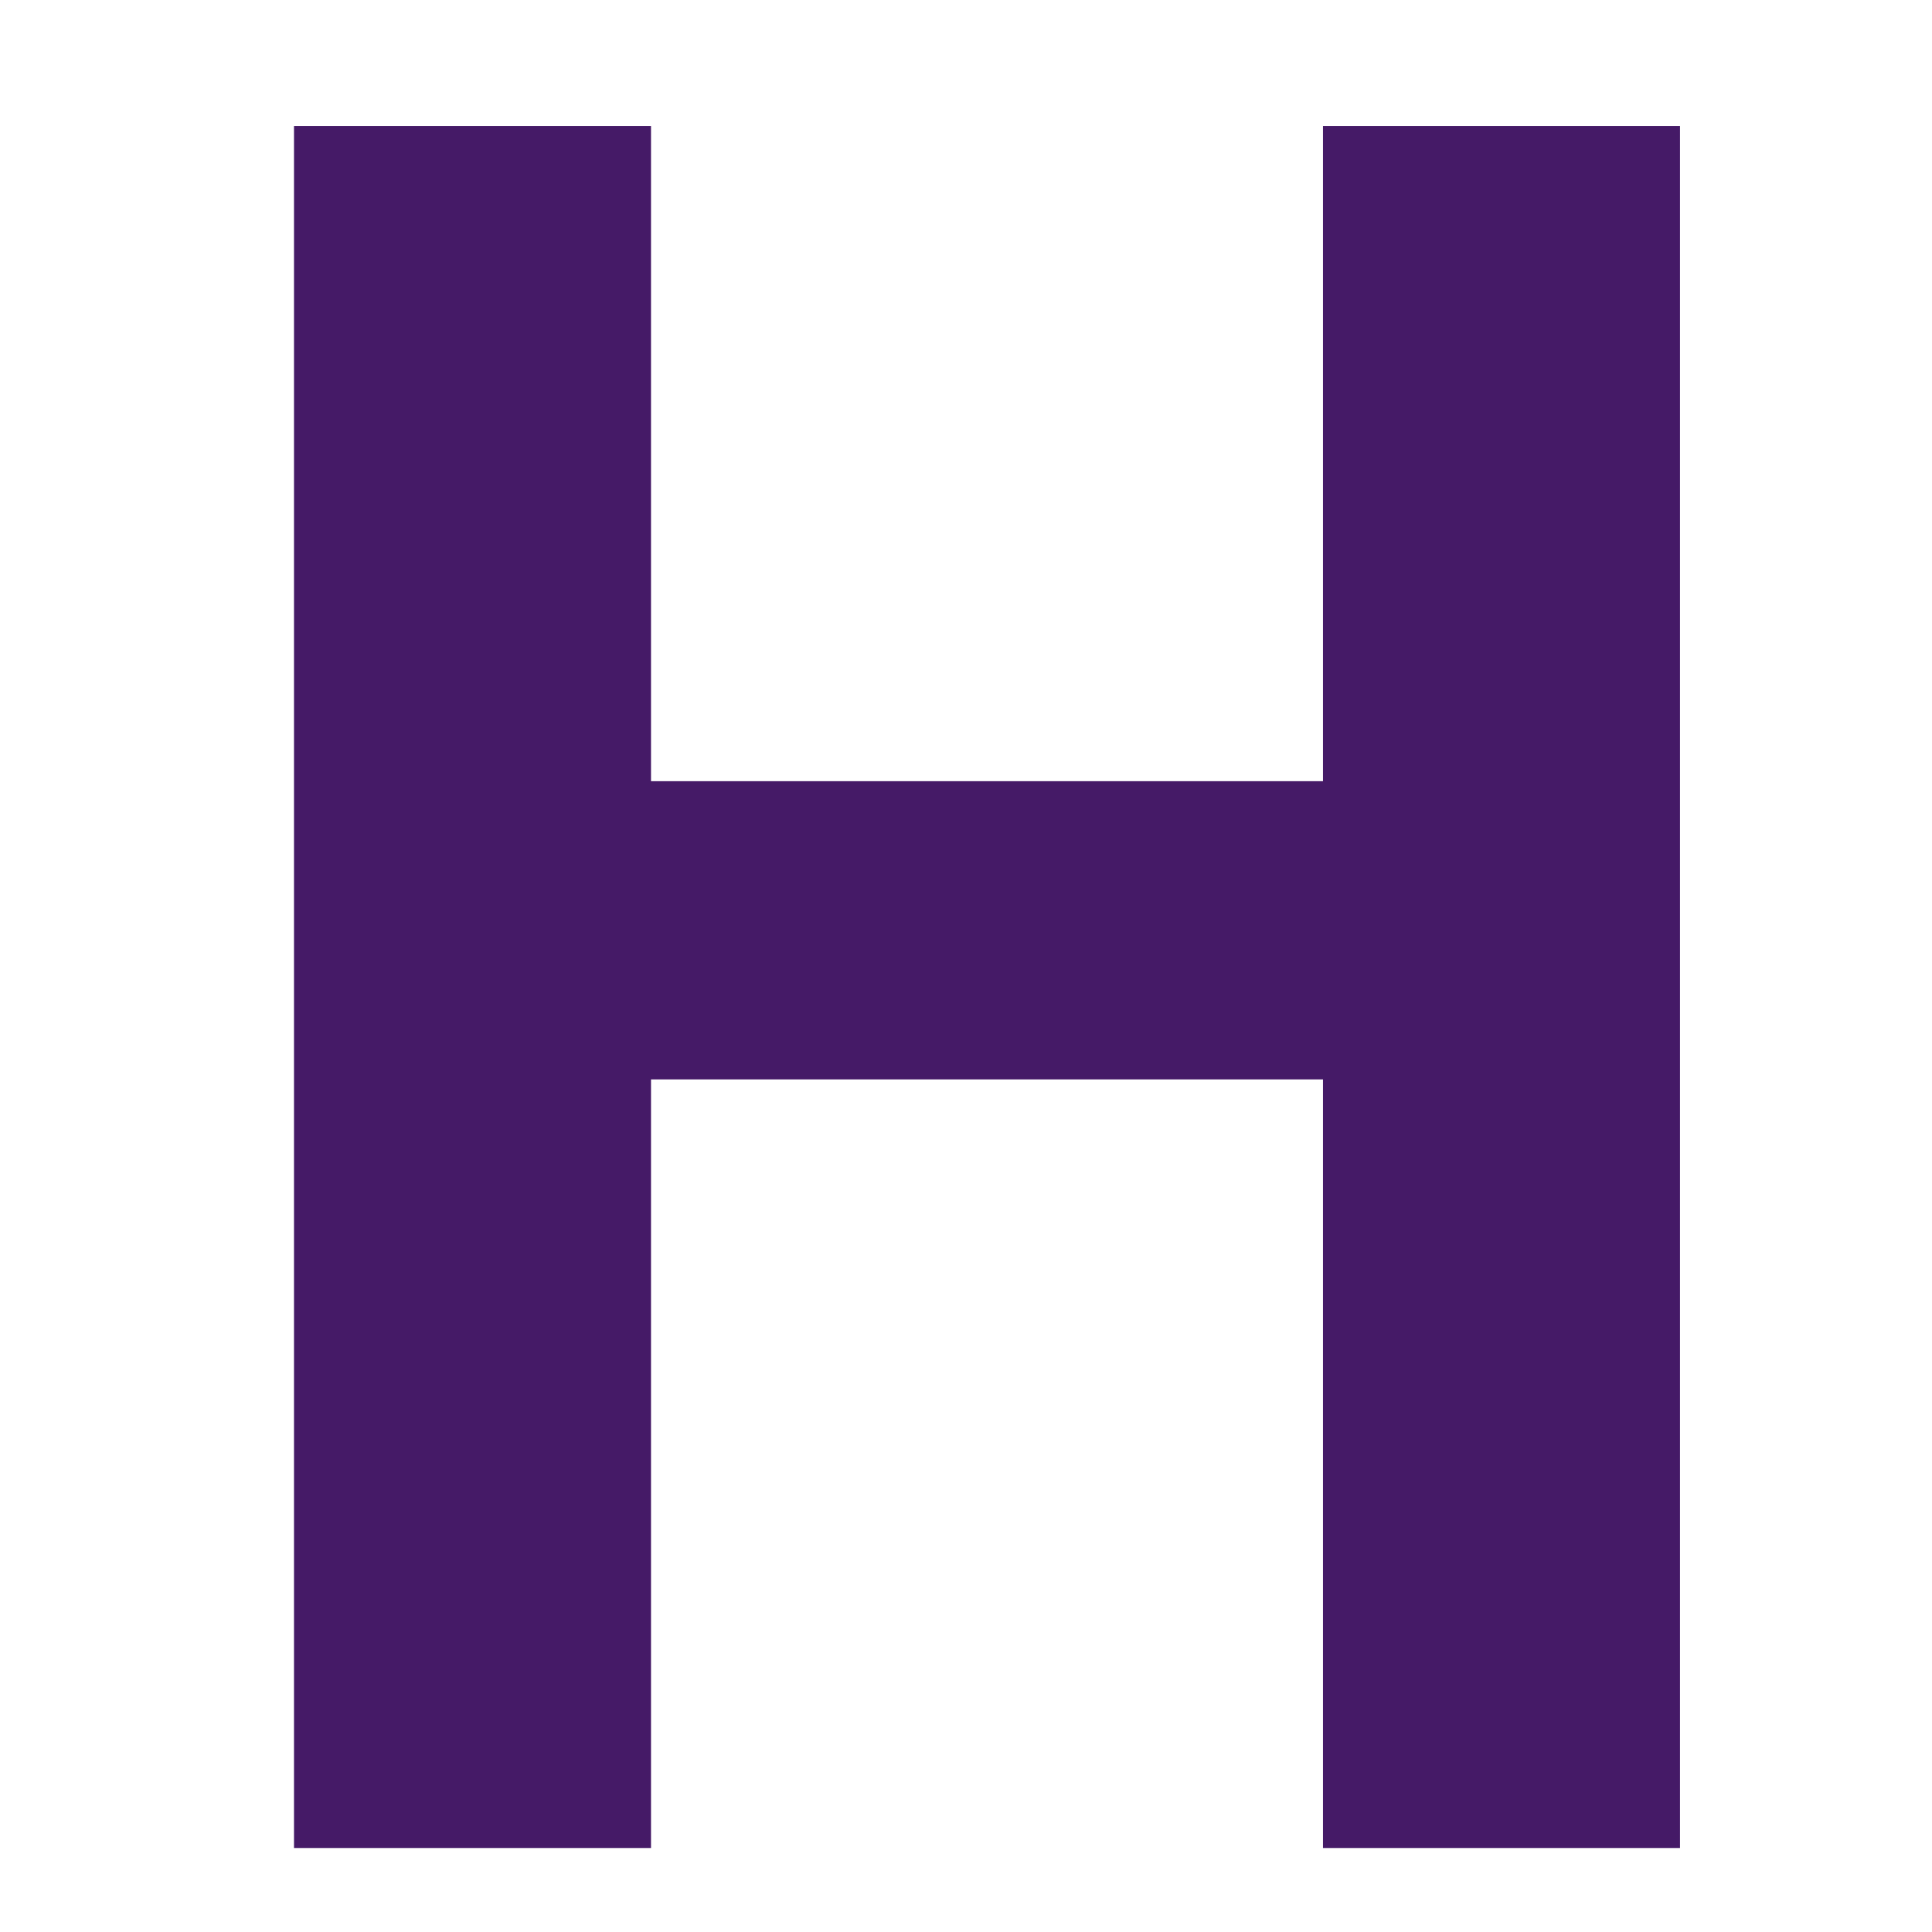 <svg xmlns="http://www.w3.org/2000/svg" version="1.1" xmlns:xlink="http://www.w3.org/1999/xlink" xmlns:svgjs="http://svgjs.dev/svgjs" width="46" height="46"><rect width="100%" height="100%" fill="#808080" stroke="none"/><svg xmlns="http://www.w3.org/2000/svg" fill="none" viewBox="0 0 46 46"><path fill="#fff" d="M0 0h46v46H0z"></path><path fill="#451A67" d="M31.5 44V25.7h-16V44H7V3h8.5v15.6h16V3H40v41h-8.5Z"></path></svg><style>@media (prefers-color-scheme: light) { :root { filter: none; } }
@media (prefers-color-scheme: dark) { :root { filter: none; } }
</style></svg>
